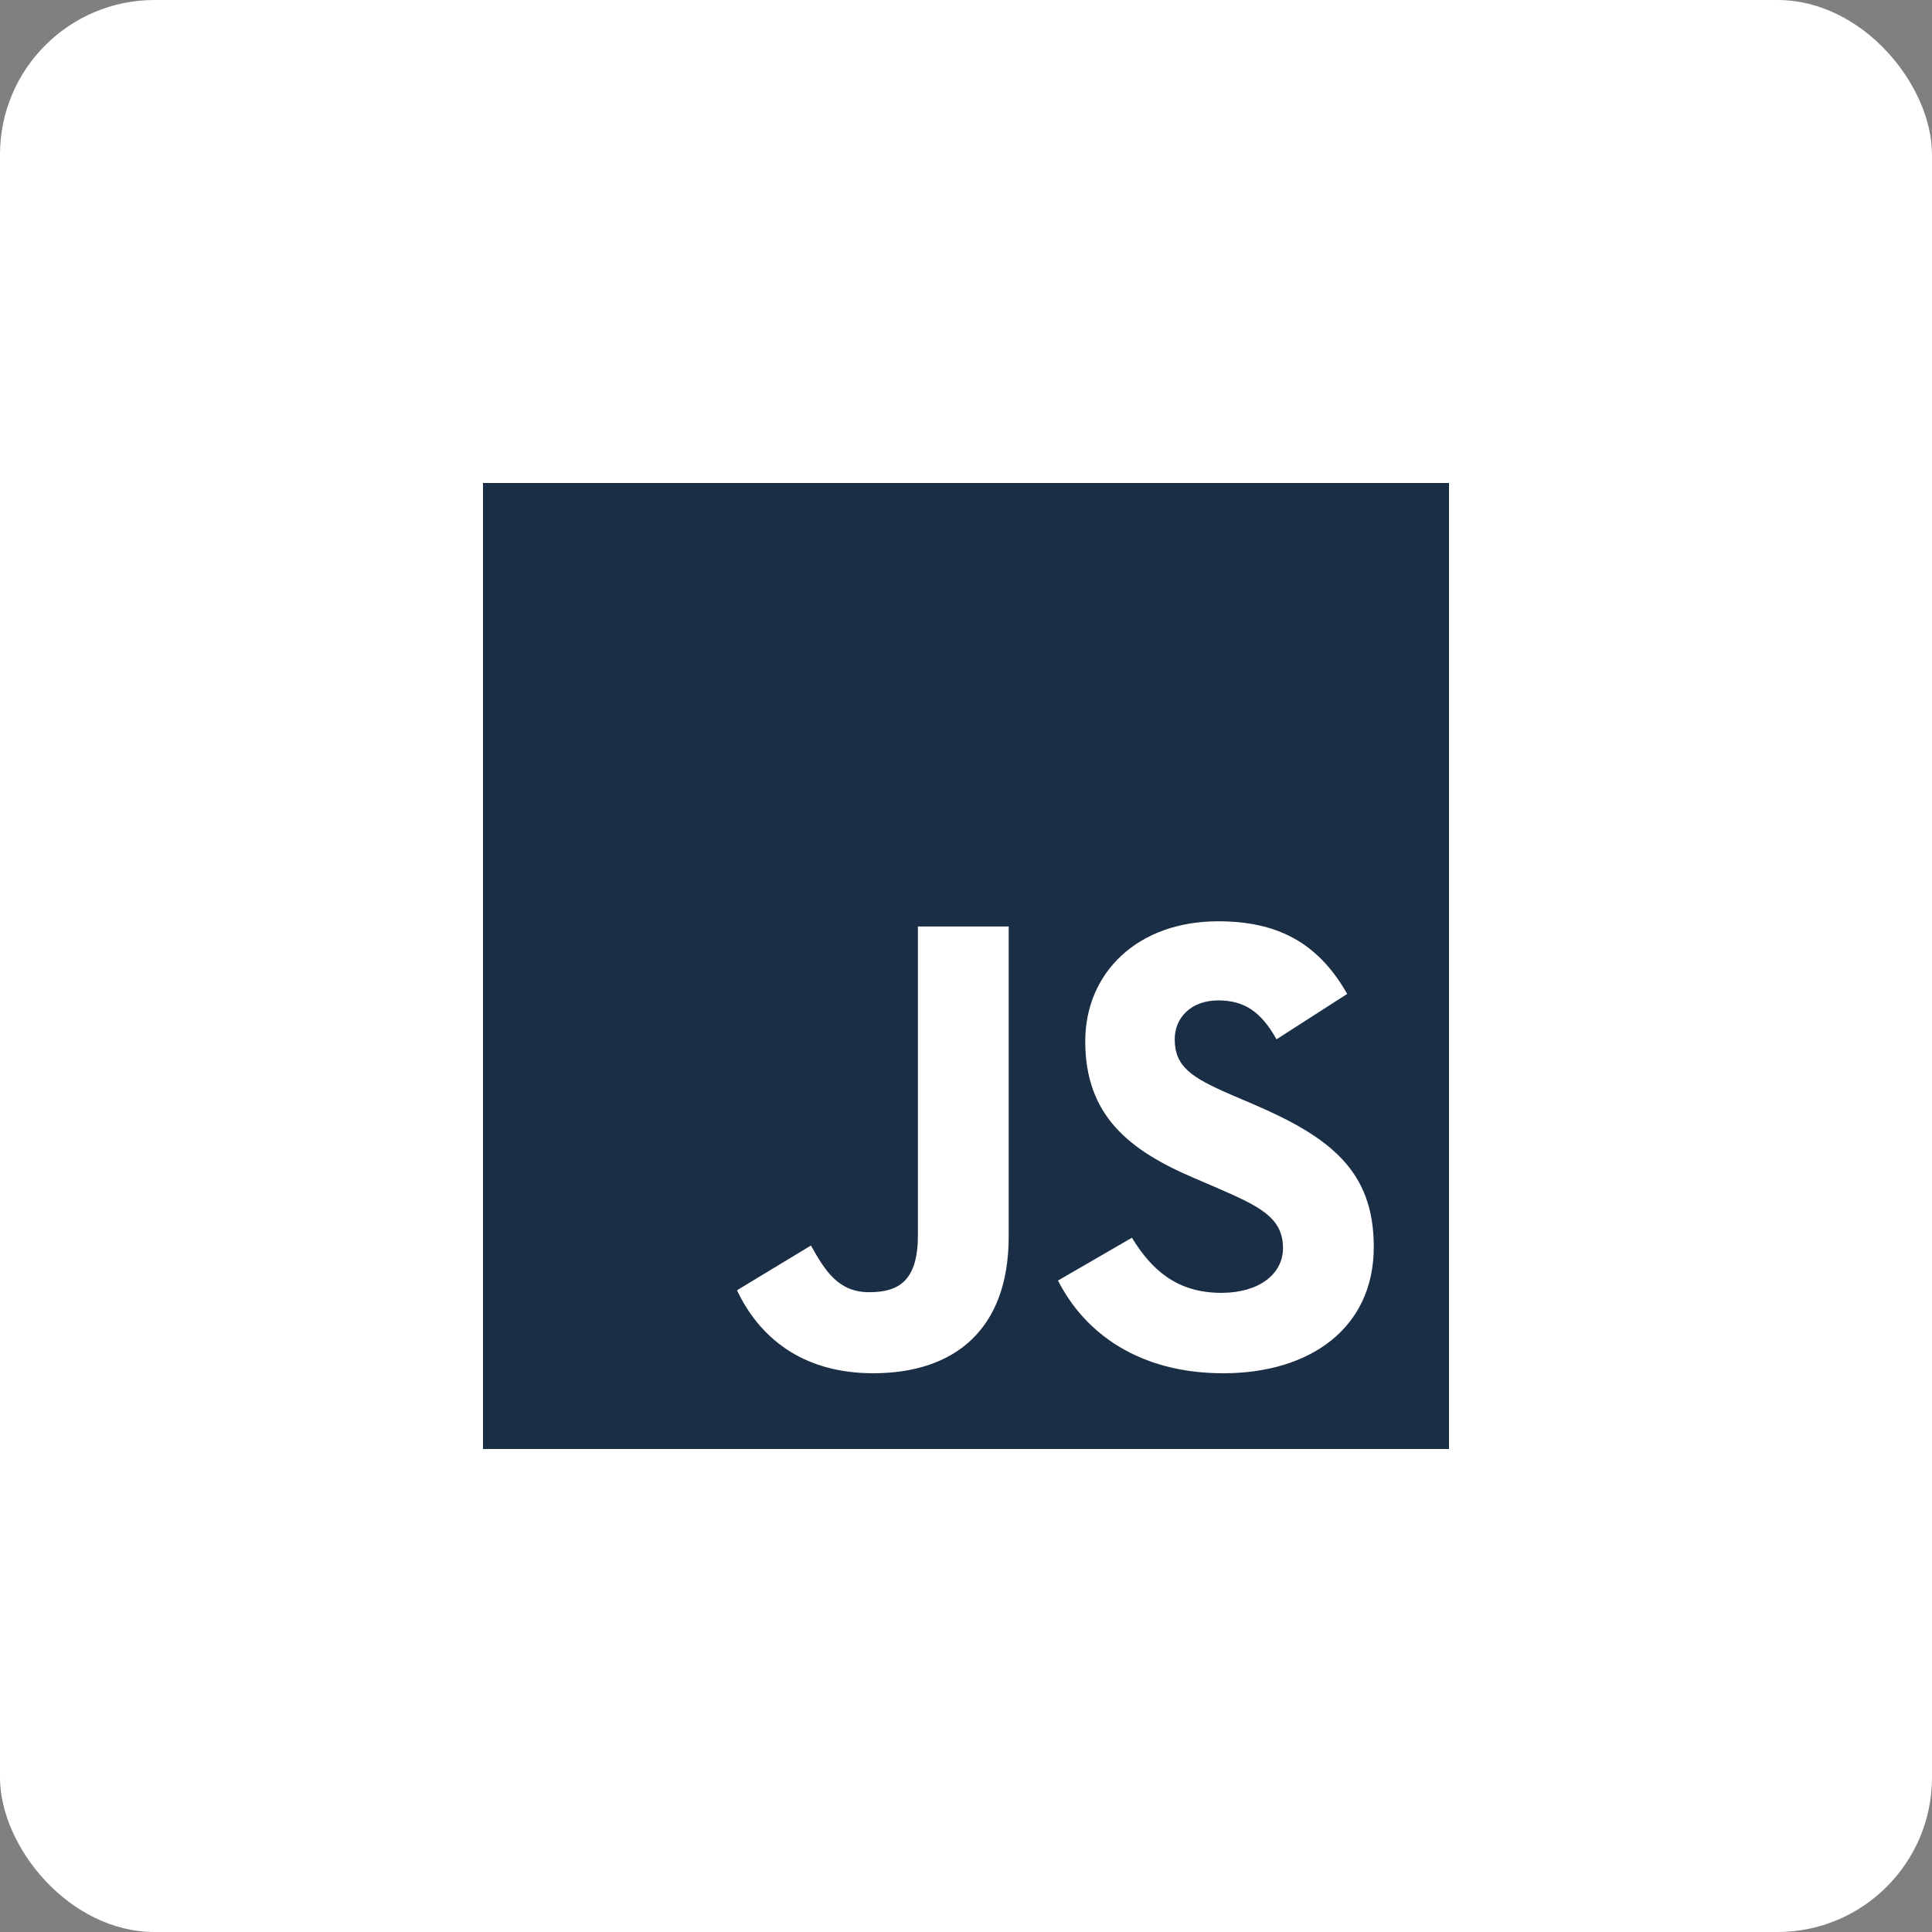 <svg width="100" height="100" viewBox="0 0 100 100" fill="none" xmlns="http://www.w3.org/2000/svg">
<rect x="0" y="0" width="100" height="100" fill="#808080" stroke="none"/>
<rect width="100" height="100" rx="8" fill="white"/>
<path fill-rule="evenodd" clip-rule="evenodd" d="M75 25H25V75H75V25ZM41.973 64.468L38.147 66.784C39.255 69.133 41.436 71.079 45.195 71.079C49.357 71.079 52.21 68.864 52.21 63.998V47.955H47.511V63.931C47.511 66.28 46.538 66.884 44.993 66.884C43.383 66.884 42.711 65.777 41.973 64.468ZM58.588 64.065L54.762 66.28C56.138 68.999 58.957 71.08 63.32 71.08C67.784 71.08 71.107 68.764 71.107 64.535C71.107 60.608 68.858 58.863 64.864 57.151L63.689 56.648C61.676 55.775 60.803 55.205 60.803 53.795C60.803 52.654 61.676 51.781 63.052 51.781C64.394 51.781 65.267 52.352 66.072 53.795L69.731 51.445C68.187 48.727 66.039 47.686 63.052 47.686C58.856 47.686 56.172 50.371 56.172 53.895C56.172 57.722 58.42 59.534 61.81 60.977L62.985 61.481C65.133 62.42 66.408 62.991 66.408 64.602C66.408 65.945 65.167 66.918 63.219 66.918C60.904 66.918 59.595 65.71 58.588 64.065Z" fill="#1A2E45"/>
</svg>
